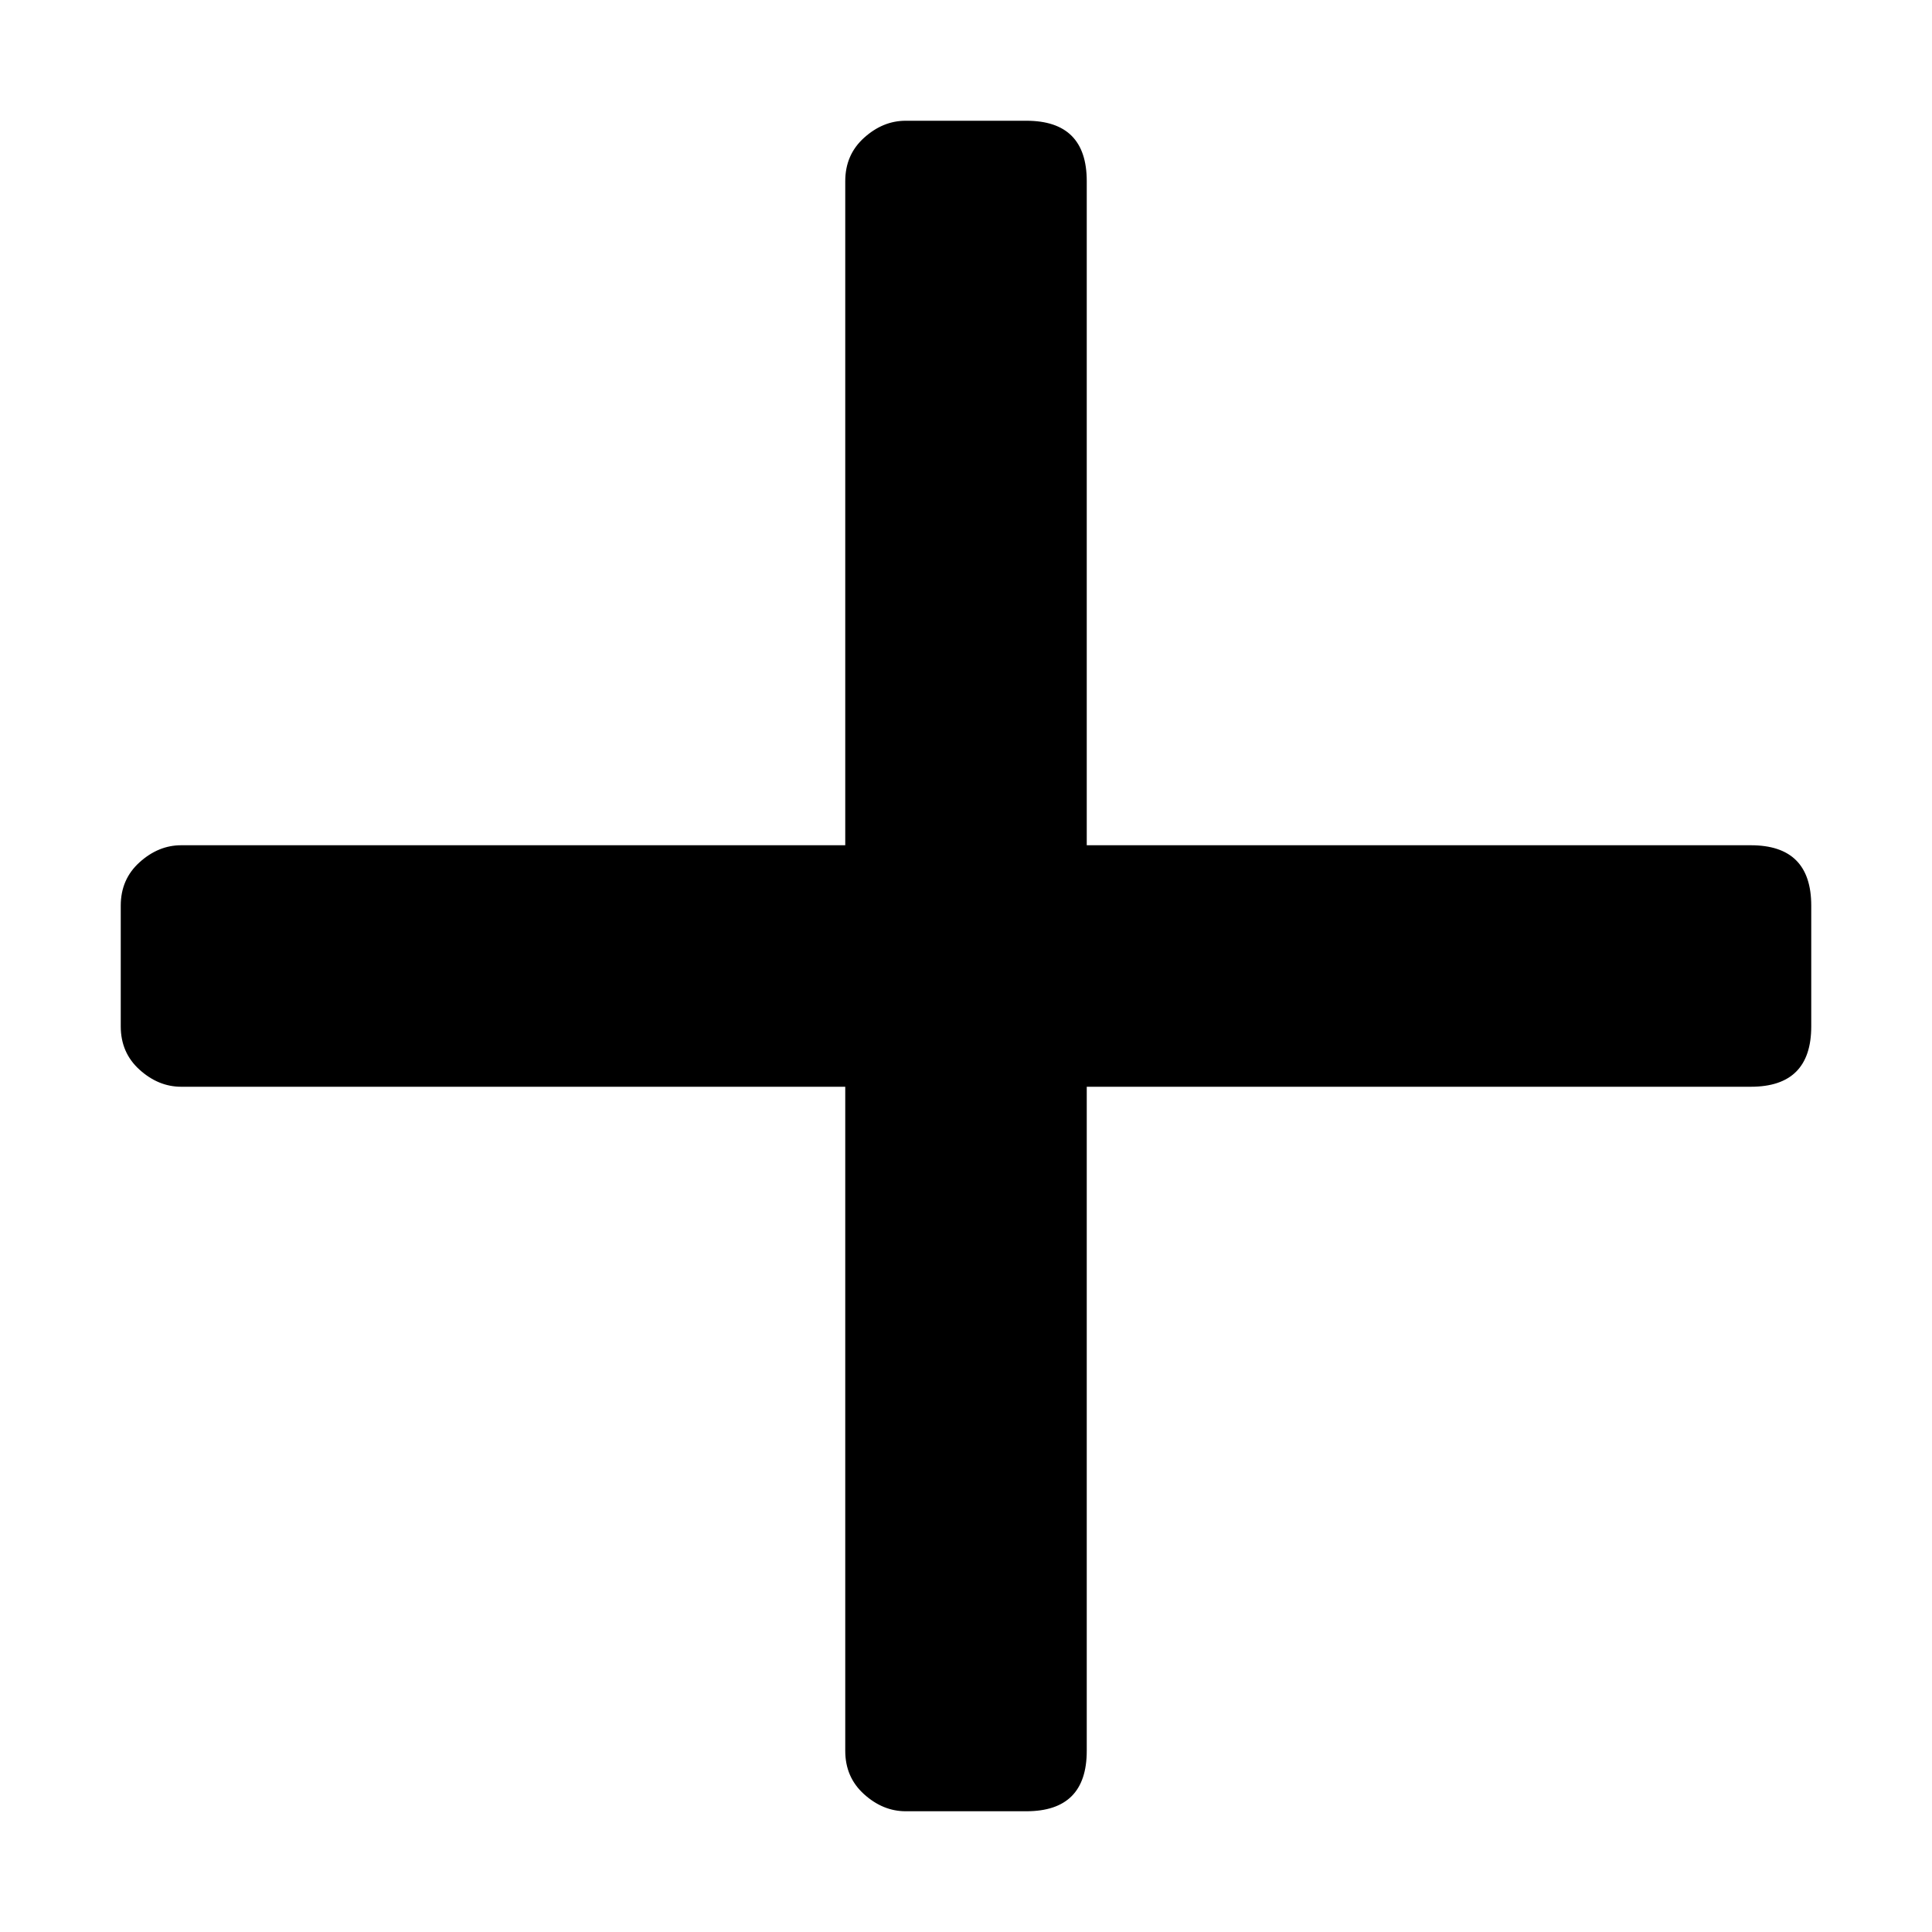 <svg xmlns="http://www.w3.org/2000/svg" viewBox="0 0 512 512">
	<path d="M32 240q0-7 5-11.5t11-4.5h176V48q0-7 5-11.5t11-4.5h32q16 0 16 16v176h176q16 0 16 16v32q0 16-16 16H288v176q0 16-16 16h-32q-6 0-11-4.5t-5-11.5V288H48q-6 0-11-4.5T32 272v-32z"/>
</svg>
